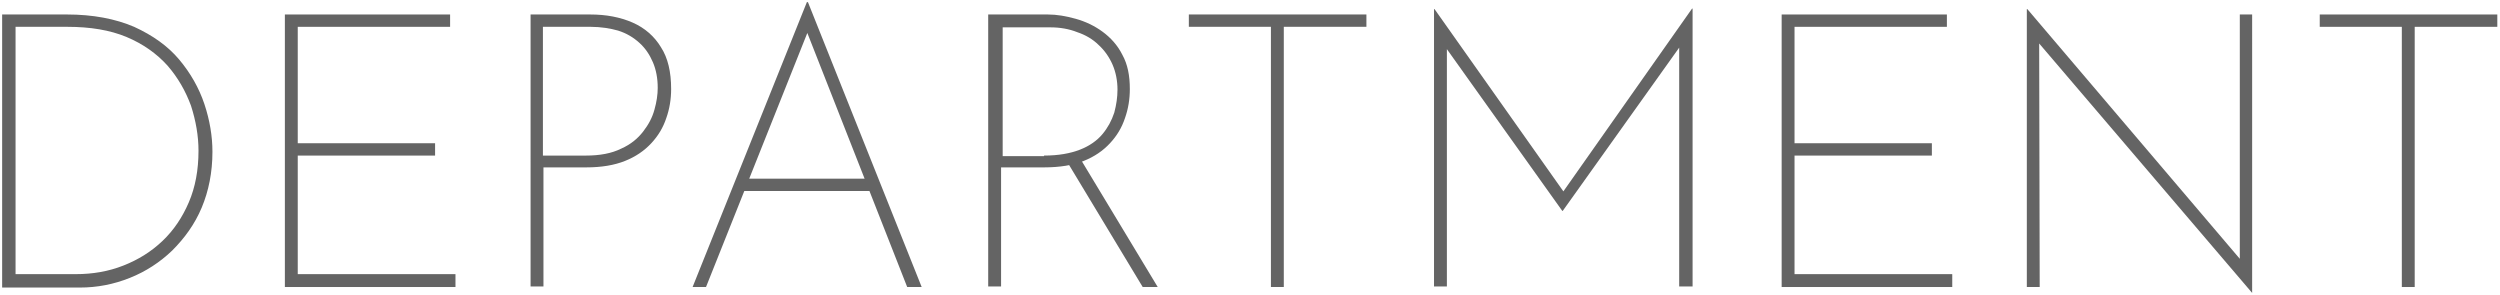 <?xml version="1.0" encoding="utf-8"?>
<!-- Generator: Adobe Illustrator 28.0.0, SVG Export Plug-In . SVG Version: 6.00 Build 0)  -->
<svg version="1.1" id="レイヤー_1" xmlns="http://www.w3.org/2000/svg" xmlns:xlink="http://www.w3.org/1999/xlink" x="0px"
	 y="0px" viewBox="0 0 466 55" style="enable-background:new 0 0 466 55;" xml:space="preserve">
<style type="text/css">
	.st0{fill:#646464;}
</style>
<g>
	<g>
		<path class="st0" d="M0.4,53.5V2.7h12.1c4.8,0,9,0.8,12.5,2.3c3.5,1.6,6.3,3.6,8.4,6.1c2.1,2.5,3.7,5.3,4.7,8.3c1,3,1.5,6,1.5,8.9
			c0,3.8-0.7,7.3-2,10.4c-1.3,3.1-3.2,5.7-5.5,8c-2.3,2.2-4.9,3.9-7.9,5.1c-3,1.2-6.1,1.8-9.3,1.8H0.4z M2.9,51.1h11.2
			c3.2,0,6.1-0.5,8.9-1.6c2.8-1.1,5.2-2.6,7.3-4.6c2.1-2,3.7-4.4,4.9-7.2c1.2-2.8,1.8-6,1.8-9.6c0-2.8-0.5-5.6-1.4-8.4
			c-1-2.7-2.4-5.2-4.4-7.5c-2-2.2-4.5-4-7.6-5.3c-3.1-1.3-6.8-1.9-11-1.9H2.9V51.1z"/>
		<path class="st0" d="M53.1,2.7h30.8V5H55.5v21.7h25.6V29H55.5v22.1h29.4v2.4H53.1V2.7z"/>
		<path class="st0" d="M110,2.7c3,0,5.6,0.5,7.9,1.5c2.3,1,4.1,2.6,5.3,4.6c1.3,2,1.9,4.6,1.9,7.8c0,1.9-0.3,3.7-0.9,5.4
			c-0.6,1.8-1.5,3.3-2.8,4.7c-1.3,1.4-2.9,2.5-4.9,3.3c-2,0.8-4.4,1.2-7.2,1.2h-8v22.2h-2.4V2.7H110z M109.2,29
			c2.6,0,4.8-0.4,6.6-1.3c1.8-0.8,3.1-1.9,4.1-3.2c1-1.3,1.7-2.6,2.1-4.1c0.4-1.4,0.6-2.8,0.6-4c0-1.8-0.3-3.4-0.9-4.8
			c-0.6-1.4-1.4-2.6-2.5-3.6c-1.1-1-2.4-1.8-4-2.3C113.8,5.3,112,5,110.1,5h-8.9v24H109.2z"/>
		<path class="st0" d="M129.1,53.5l21.3-53.1h0.2l21.2,53.1h-2.7L149.8,4.4l1.7-0.8l-19.9,49.9H129.1z M138.7,33.3h23.7l0.6,2.3
			h-24.8L138.7,33.3z"/>
		<path class="st0" d="M195.3,2.7c1.7,0,3.4,0.3,5.2,0.8c1.8,0.5,3.5,1.3,5,2.4c1.5,1.1,2.8,2.5,3.7,4.3c1,1.8,1.4,3.9,1.4,6.4
			c0,1.9-0.3,3.7-0.9,5.4c-0.6,1.8-1.5,3.3-2.8,4.7c-1.3,1.4-2.9,2.5-4.9,3.3c-2,0.8-4.5,1.2-7.4,1.2h-8v22.2h-2.4V2.7H195.3z
			 M194.6,29c2.7,0,4.9-0.4,6.7-1.1c1.8-0.7,3.2-1.7,4.2-2.9c1-1.2,1.7-2.5,2.2-4c0.4-1.5,0.6-2.9,0.6-4.3c0-1.6-0.3-3.2-0.9-4.6
			c-0.6-1.4-1.5-2.7-2.6-3.7c-1.1-1.1-2.5-1.9-4-2.4c-1.5-0.6-3.2-0.9-5-0.9h-8.9v24H194.6z M201.5,29.8l14.3,23.7H213l-14.3-23.7
			H201.5z"/>
		<path class="st0" d="M221.6,2.7h33.1V5h-15.4v48.5h-2.4V5h-15.3V2.7z"/>
		<path class="st0" d="M267.3,53.5V1.7h0.1l24.6,34.8l-1.1-0.1l24.5-34.8h0.1v51.8H313v-46l0.2,1.2l-21.9,30.7h-0.1L269.3,8.6
			l0.4-1.1v45.9H267.3z"/>
		<path class="st0" d="M332.1,2.7h30.8V5h-28.4v21.7h25.6V29h-25.6v22.1h29.4v2.4h-31.8V2.7z"/>
		<path class="st0" d="M419.8,54.6L379.5,7.4l0.6-0.7l0.1,46.8h-2.4V1.7h0.1l40.5,47.6l-0.9,0.1V2.7h2.3L419.8,54.6L419.8,54.6z"/>
		<path class="st0" d="M432.4,2.7h33.1V5h-15.4v48.5h-2.4V5h-15.3V2.7z"/>
	</g>
</g>
</svg>
